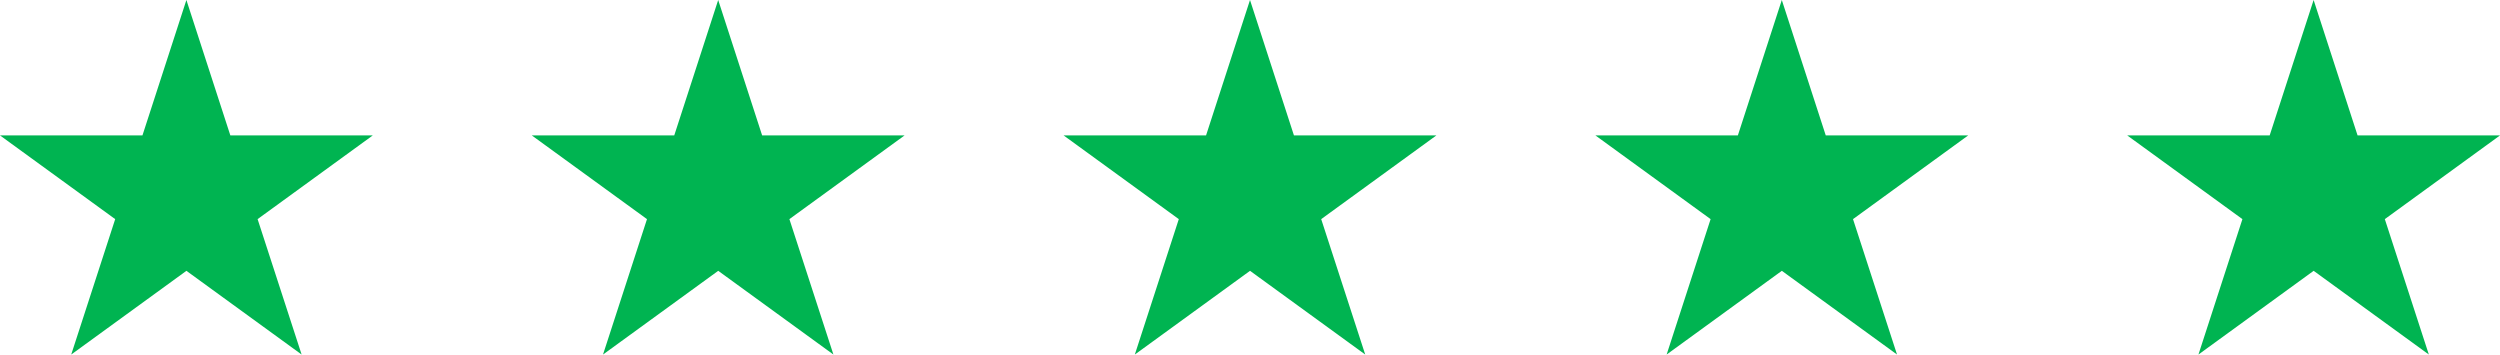 <svg xmlns="http://www.w3.org/2000/svg" width="200.072" height="28.373" viewBox="0 0 200.072 28.373">
  <g id="Group_4419" data-name="Group 4419" transform="translate(0 0)">
    <path id="Path_1757" data-name="Path 1757" d="M14.917,0,11.4,10.837H0l9.219,6.7L5.7,28.373l9.219-6.7,9.219,6.7L20.615,17.536l9.219-6.7h-11.4Z" transform="translate(127.679 0)" fill="#00b451"/>
    <path id="Path_2354" data-name="Path 2354" d="M14.917,0,11.4,10.837H0l9.219,6.7L5.7,28.373l9.219-6.7,9.219,6.7L20.615,17.536l9.219-6.7h-11.4Z" transform="translate(170.239 0)" fill="#00b451"/>
    <path id="Path_2351" data-name="Path 2351" d="M14.917,0,11.4,10.837H0l9.219,6.7L5.7,28.373l9.219-6.7,9.219,6.7L20.615,17.536l9.219-6.7h-11.4Z" transform="translate(85.119 0)" fill="#00b451"/>
    <path id="Path_2352" data-name="Path 2352" d="M14.917,0,11.4,10.837H0l9.219,6.7L5.7,28.373l9.219-6.7,9.219,6.7L20.615,17.536l9.219-6.7h-11.4Z" transform="translate(42.559 0)" fill="#00b451"/>
    <path id="Path_2353" data-name="Path 2353" d="M14.917,0,11.4,10.837H0l9.219,6.7L5.7,28.373l9.219-6.7,9.219,6.7L20.615,17.536l9.219-6.7h-11.4Z" transform="translate(0 0)" fill="#00b451"/>
  </g>
</svg>
